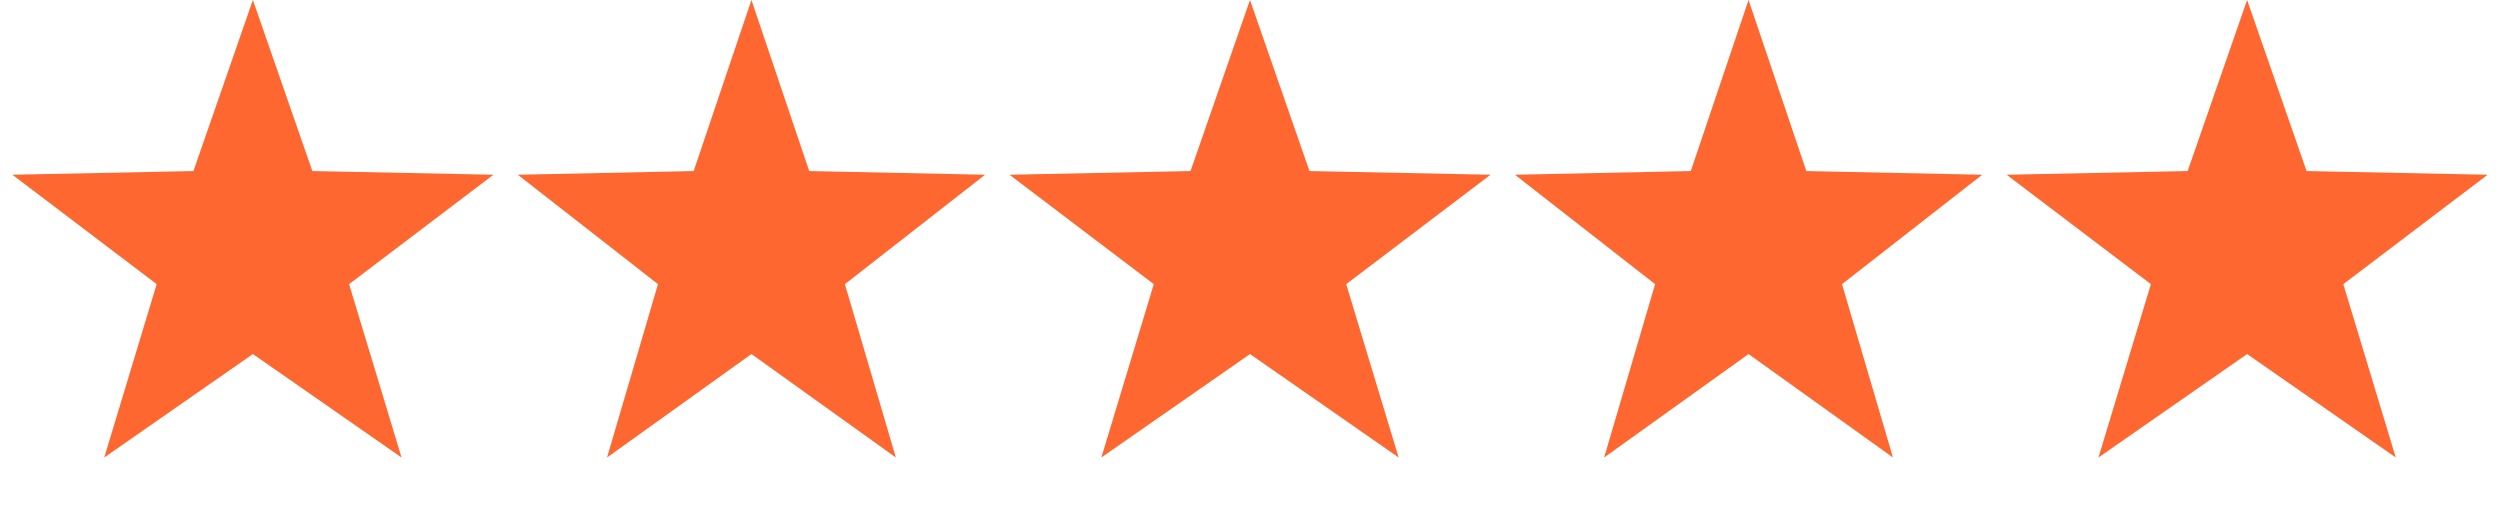 <svg width="173" height="35" viewBox="0 0 173 35" fill="none" xmlns="http://www.w3.org/2000/svg">
<path d="M17.5 0L21.614 11.837L34.144 12.092L24.157 19.663L27.786 31.658L17.5 24.5L7.214 31.658L10.843 19.663L0.857 12.092L13.386 11.837L17.5 0Z" fill="url(#paint0_linear_3319_1154)"/>
<path d="M52 0L55.997 11.837L68.168 12.092L58.467 19.663L61.992 31.658L52 24.5L42.008 31.658L45.533 19.663L35.832 12.092L48.003 11.837L52 0Z" fill="url(#paint1_linear_3319_1154)"/>
<path d="M86.5 0L90.615 11.837L103.143 12.092L93.157 19.663L96.786 31.658L86.5 24.5L76.214 31.658L79.843 19.663L69.856 12.092L82.385 11.837L86.5 0Z" fill="url(#paint2_linear_3319_1154)"/>
<path d="M121 0L124.997 11.837L137.168 12.092L127.467 19.663L130.992 31.658L121 24.5L111.008 31.658L114.533 19.663L104.832 12.092L117.003 11.837L121 0Z" fill="url(#paint3_linear_3319_1154)"/>
<path d="M155.5 0L159.614 11.837L172.143 12.092L162.157 19.663L165.786 31.658L155.5 24.5L145.214 31.658L148.843 19.663L138.857 12.092L151.386 11.837L155.5 0Z" fill="url(#paint4_linear_3319_1154)"/>
<defs>
<linearGradient id="paint0_linear_3319_1154" x1="17.5" y1="0" x2="17.5" y2="35" gradientUnits="userSpaceOnUse">
<stop stop-color="#FF6730"/>
<stop offset="1" stop-color="#FF6730"/>
</linearGradient>
<linearGradient id="paint1_linear_3319_1154" x1="52" y1="0" x2="52" y2="35" gradientUnits="userSpaceOnUse">
<stop stop-color="#FF6730"/>
<stop offset="1" stop-color="#FF6730"/>
</linearGradient>
<linearGradient id="paint2_linear_3319_1154" x1="86.5" y1="0" x2="86.5" y2="35" gradientUnits="userSpaceOnUse">
<stop stop-color="#FF6730"/>
<stop offset="1" stop-color="#FF6730"/>
</linearGradient>
<linearGradient id="paint3_linear_3319_1154" x1="121" y1="0" x2="121" y2="35" gradientUnits="userSpaceOnUse">
<stop stop-color="#FF6730"/>
<stop offset="1" stop-color="#FF6730"/>
</linearGradient>
<linearGradient id="paint4_linear_3319_1154" x1="155.5" y1="0" x2="155.5" y2="35" gradientUnits="userSpaceOnUse">
<stop stop-color="#FF6730"/>
<stop offset="1" stop-color="#FF6730"/>
</linearGradient>
</defs>
</svg>
